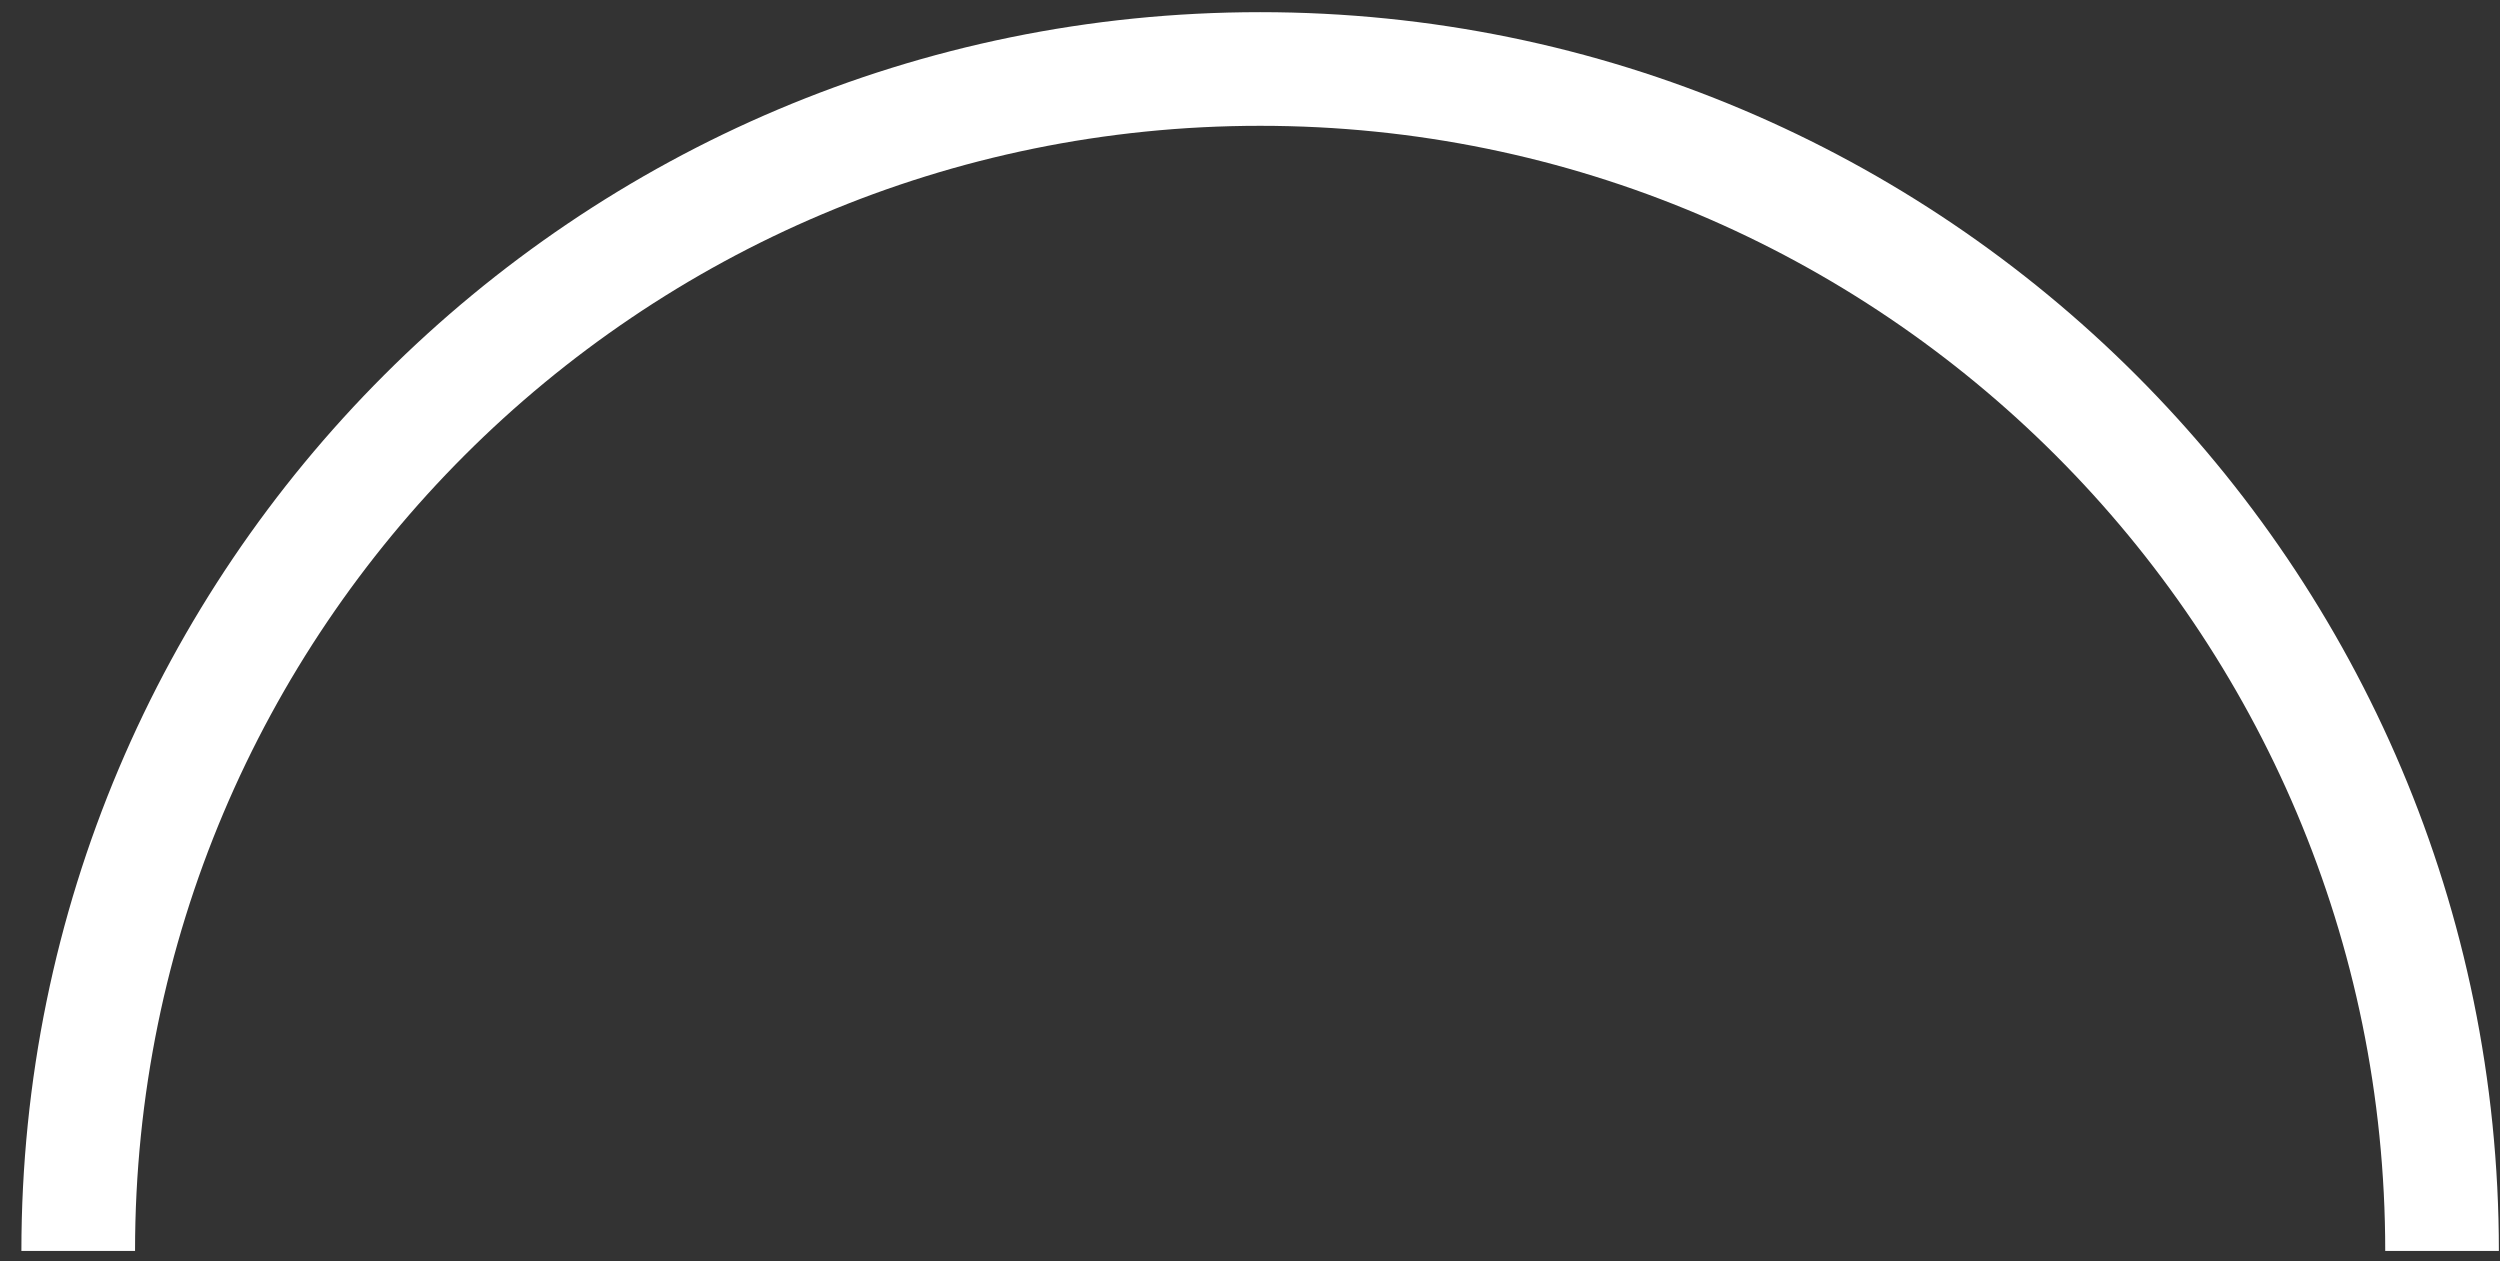 <?xml version="1.0" encoding="UTF-8"?>
<svg width="111px" height="56px" viewBox="0 0 111 56" version="1.1" xmlns="http://www.w3.org/2000/svg" xmlns:xlink="http://www.w3.org/1999/xlink">
    <rect x="0" y="0" width="111" height="56" fill="#333333" stroke="none"/>
    <title>Combined Shape</title>
    <g id="Page-1" stroke="none" stroke-width="1" fill="none" fill-rule="evenodd">
        <path d="M55.95,0.54 C86.325,0.54 110.95,25.165 110.95,55.54 L105.904,55.54 C105.904,27.951 83.539,5.586 55.95,5.586 C28.361,5.586 5.996,27.951 5.996,55.54 L0.95,55.54 C0.95,25.165 25.574,0.54 55.95,0.54 Z" id="Combined-Shape" fill="#FFFFFF" fill-rule="nonzero"></path>
    </g>
</svg>